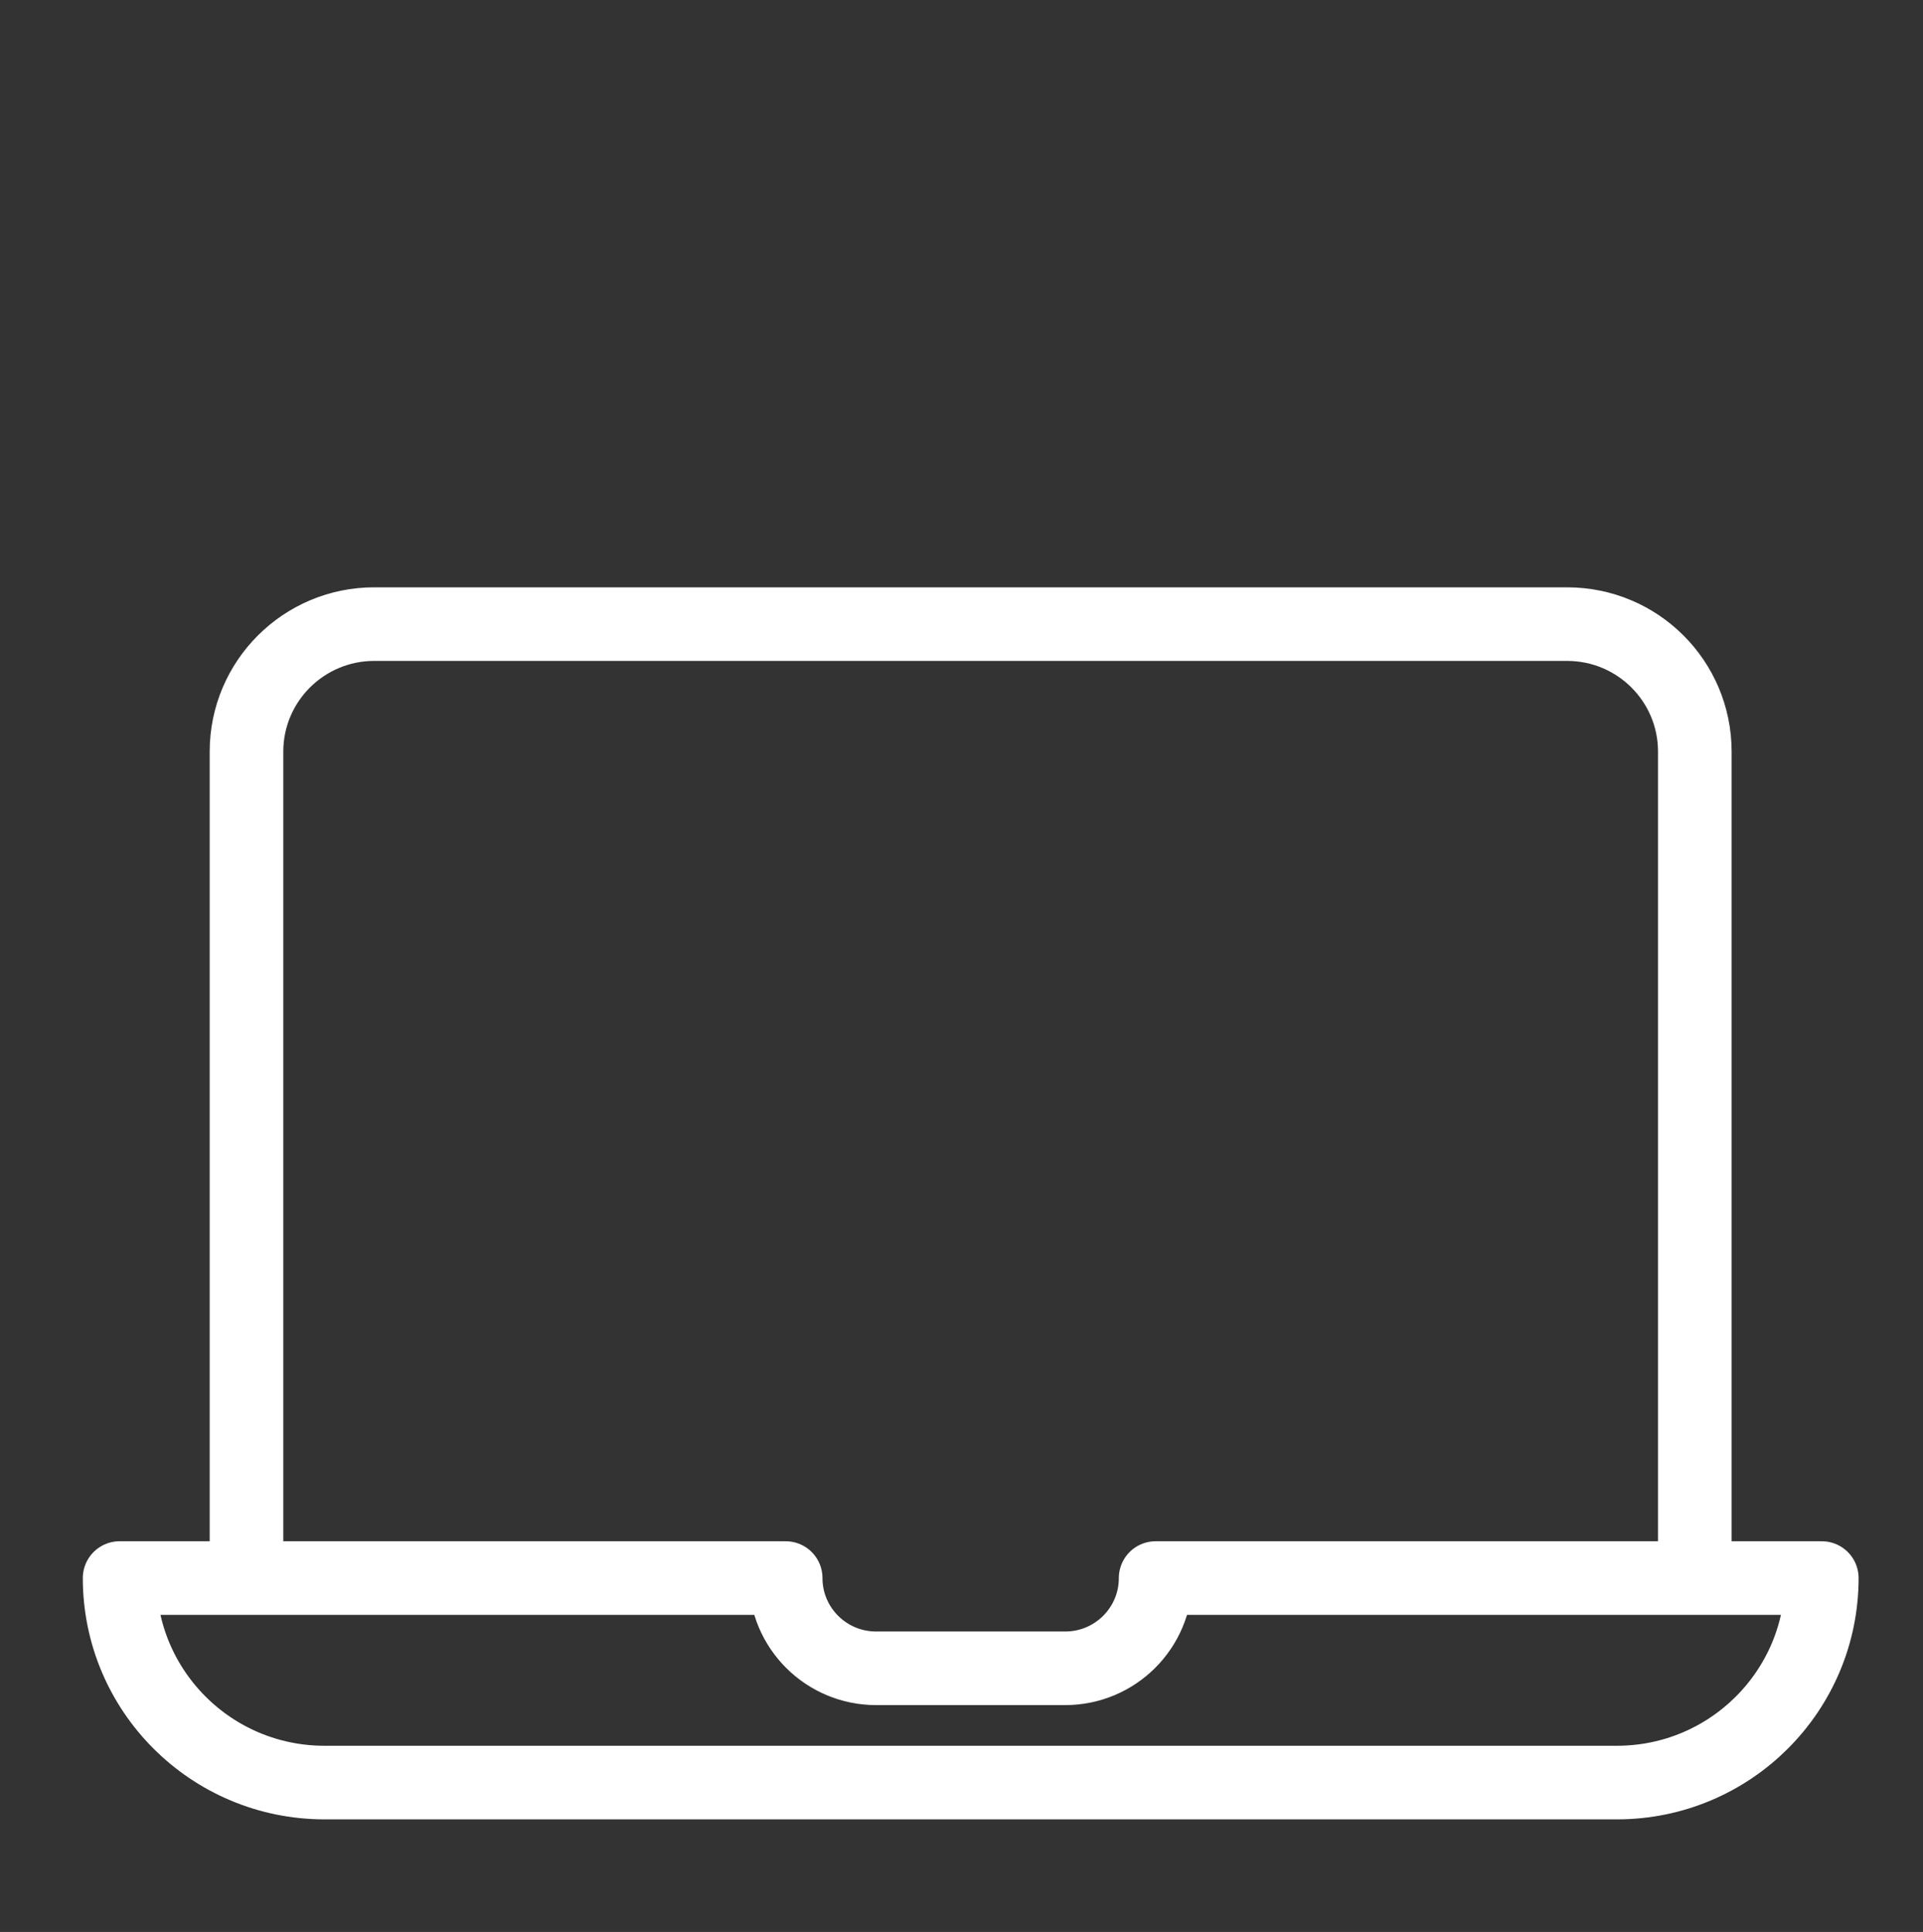 <?xml version="1.0" encoding="UTF-8"?>
<svg xmlns="http://www.w3.org/2000/svg" id="Ebene_1" data-name="Ebene 1" viewBox="0 0 209 210">
  <rect x="0" y="0" width="209" height="210" fill="#333333" stroke="none"/>
  <defs>
    <style>
      .cls-1 {
        fill: none;
        stroke: #fff;
        stroke-linecap: round;
        stroke-linejoin: round;
        stroke-width: 8px;
      }
    </style>
  </defs>
  <path class="cls-1" d="M26.79,170.41v-88.71c0-7.65,6.22-13.86,13.88-13.86h129.65c7.67,0,13.88,6.2,13.88,13.86v88.71"></path>
  <path class="cls-1" d="M125.6,171.53h0c0,5.42-4.4,9.81-9.83,9.81h-20.55c-5.43,0-9.83-4.39-9.83-9.81H13c0,12.28,9.97,22.23,22.27,22.23h140.46c12.3,0,22.27-9.95,22.27-22.23h-72.4Z"></path>
</svg>
